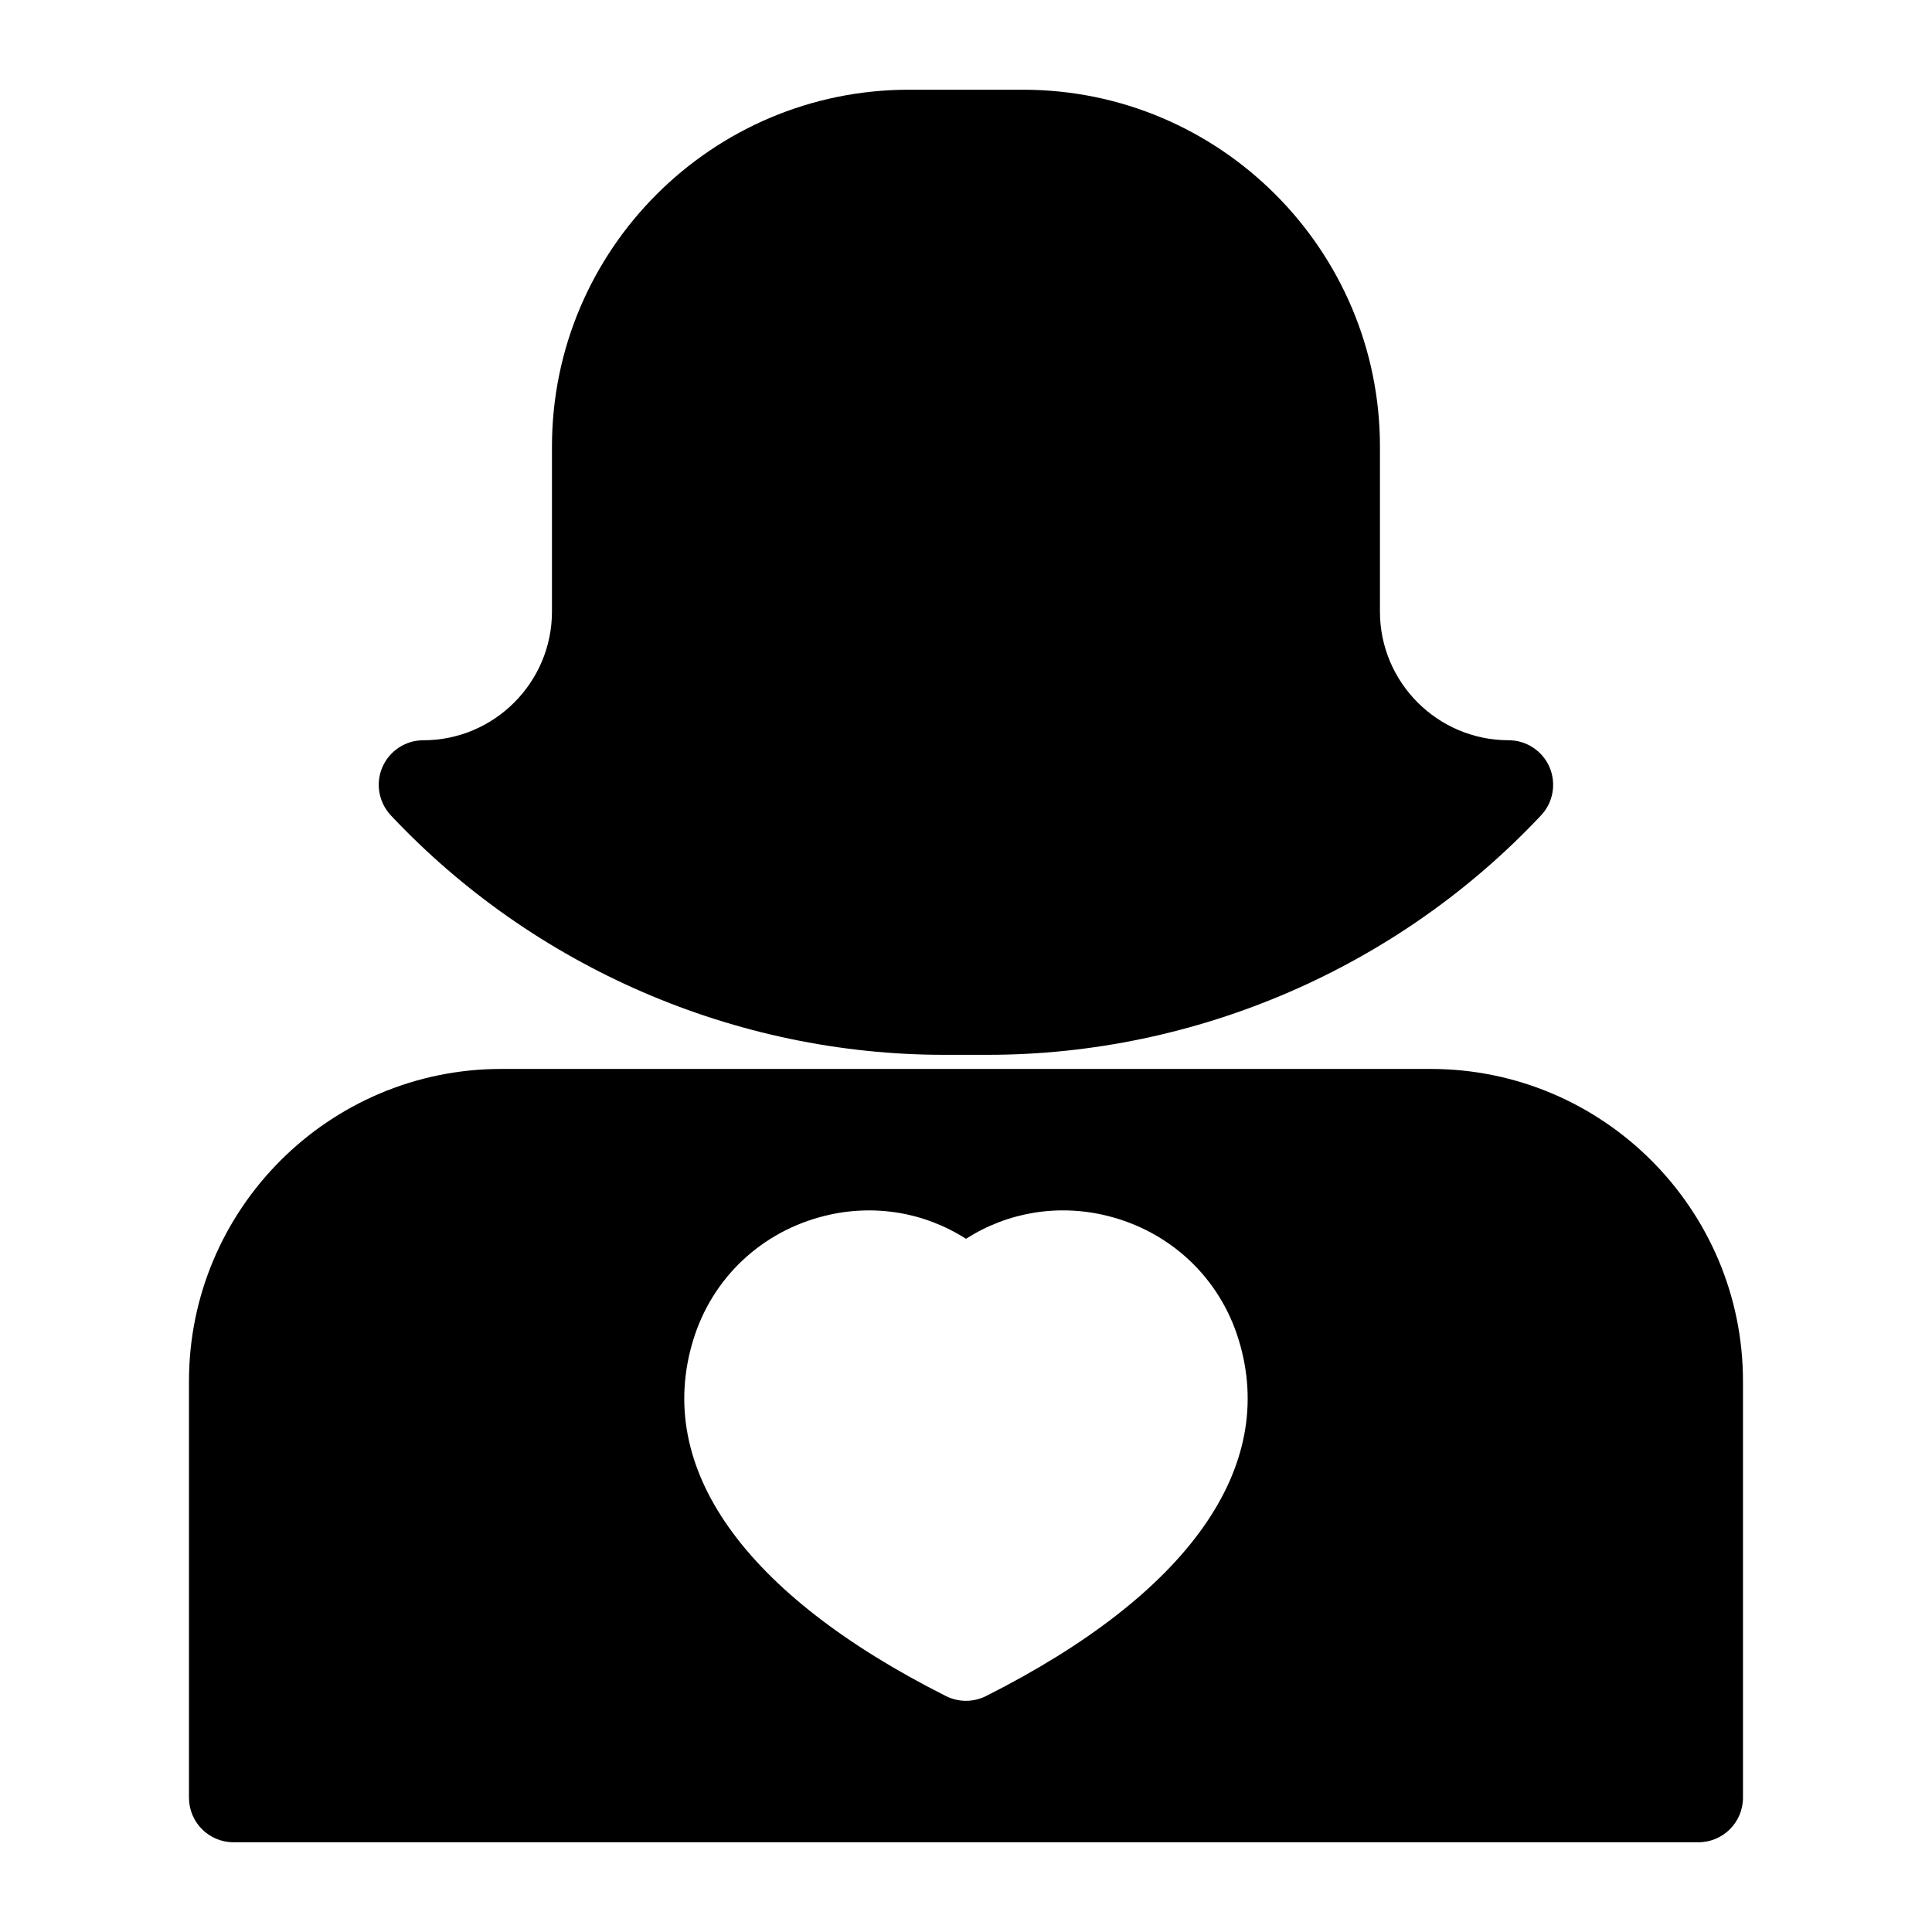<?xml version="1.0" encoding="UTF-8"?>
<!-- Uploaded to: ICON Repo, www.iconrepo.com, Generator: ICON Repo Mixer Tools -->
<svg fill="#000000" width="800px" height="800px" version="1.1" viewBox="144 144 512 512" xmlns="http://www.w3.org/2000/svg">
 <g>
  <path d="m394.23 423.54h11.508c55.324 0 108.78-23.129 146.66-63.465 3.227-3.434 4.094-8.453 2.234-12.785-1.875-4.312-6.125-7.117-10.832-7.117-18.797 0-34.102-15.305-34.102-34.102l0.004-43.719c0-52.16-42.43-94.574-94.574-94.574h-30.277c-52.16 0-94.574 42.43-94.574 94.574v43.723c0 18.797-15.305 34.102-34.102 34.102-4.707 0-8.957 2.801-10.832 7.117-1.875 4.312-0.992 9.336 2.234 12.785 37.883 40.316 91.348 63.461 146.66 63.461z"/>
  <path d="m523.16 427.28h-246.33c-45.625 0-82.75 37.125-82.75 82.75v110.38c0 6.519 5.289 11.809 11.809 11.809h388.21c6.519 0 11.809-5.289 11.809-11.809v-110.38c0-45.625-37.125-82.75-82.75-82.75zm-195.43 71.777c5.039-16.406 18.059-28.688 34.84-32.844 13.035-3.238 26.418-0.957 37.426 6.082 11.004-7.039 24.371-9.32 37.422-6.094 16.781 4.156 29.82 16.438 34.84 32.844 10.406 33.898-13.383 67.434-66.961 94.434-1.668 0.836-3.496 1.258-5.305 1.258-1.812 0-3.637-0.426-5.305-1.258-53.59-26.988-77.363-60.523-66.957-94.422z"/>
 </g>
</svg>